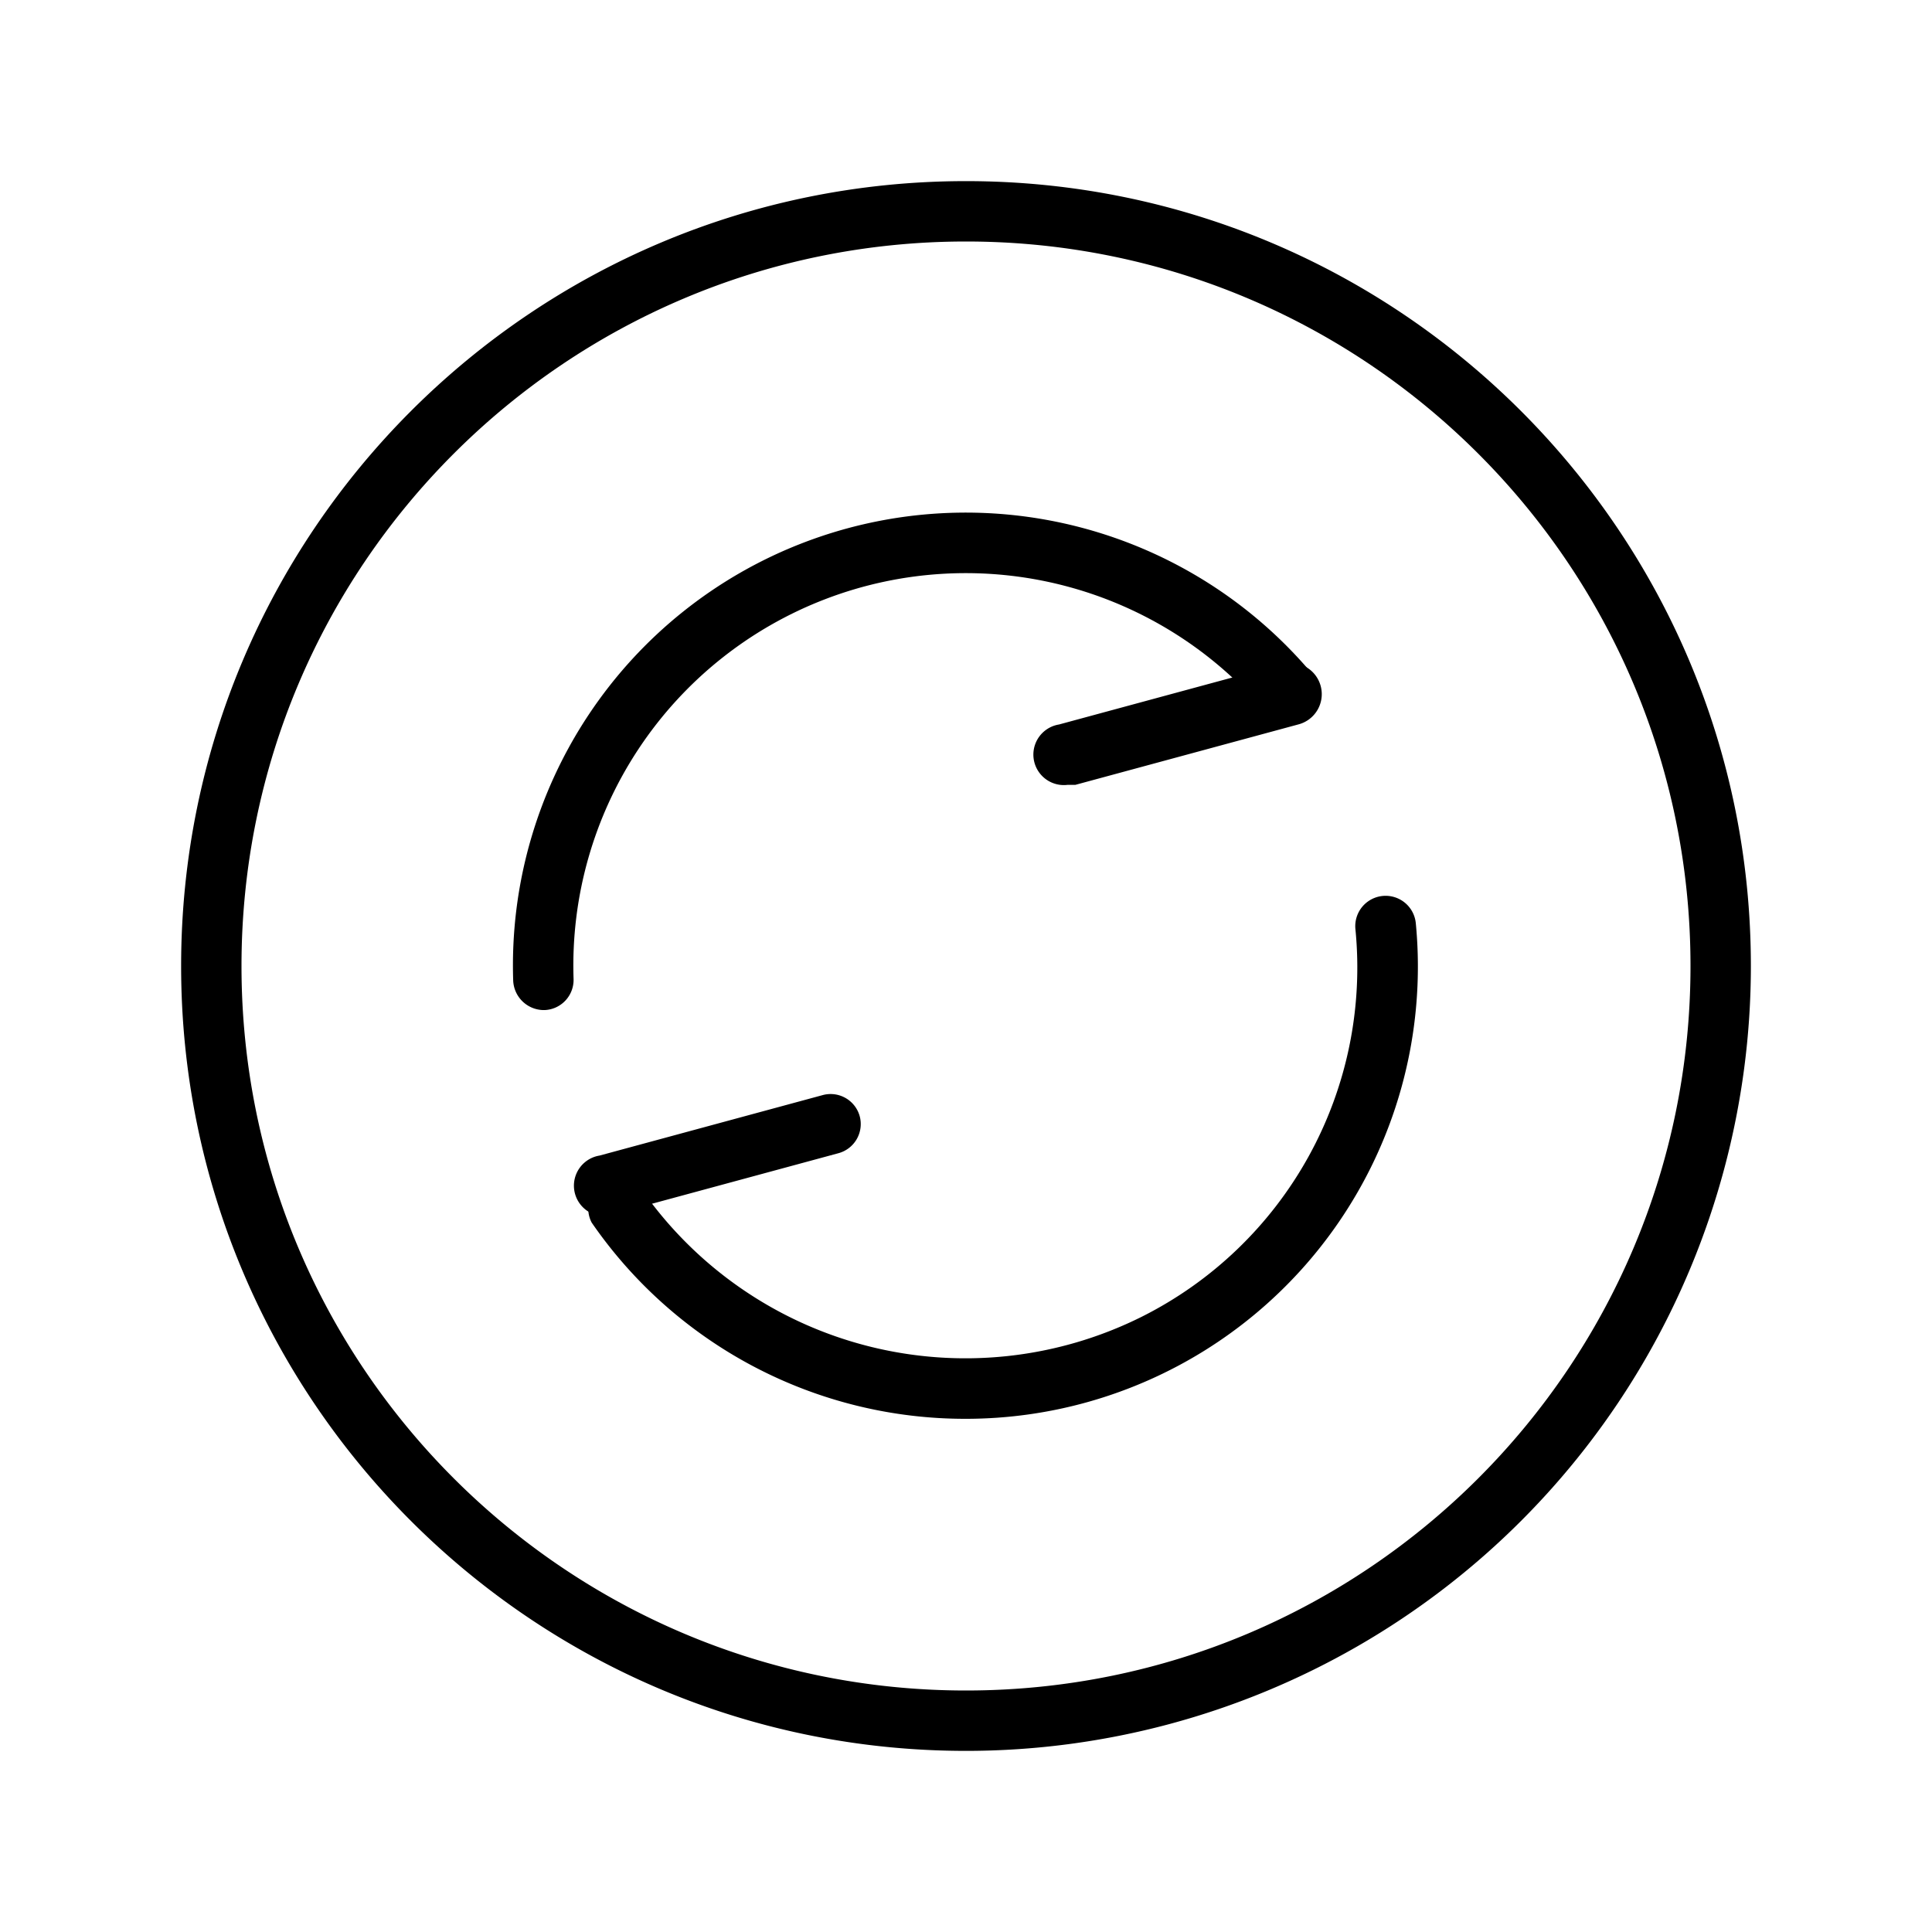 <?xml version="1.0" encoding="UTF-8"?> <svg xmlns="http://www.w3.org/2000/svg" width="32" height="32"><path d="M16 29C8.82 29 3 23.18 3 16S8.82 3 16 3s13 5.82 13 13a13 13 0 01-13 13zm0-25C9.373 4 4 9.373 4 16s5.373 12 12 12 12-5.373 12-12S22.627 4 16 4z"></path><path d="M9 16.73a.51.51 0 01-.5-.49 7.5 7.5 0 0113.25-5.06.49.49 0 01-.06.7.51.51 0 01-.71-.06A6.5 6.5 0 009.5 16.21a.5.5 0 01-.48.52H9zm7 6.77a7.51 7.51 0 01-6.2-3.25.5.5 0 01.82-.56 6.54 6.54 0 008.29 2.12 6.47 6.47 0 003.54-6.42.502.502 0 011-.1A7.49 7.49 0 0116 23.5z"></path><path d="M17.68 13a.505.505 0 01-.14-1l3.69-1a.518.518 0 11.27 1l-3.69 1h-.13zm-7.61 7.14a.505.505 0 01-.14-1l3.69-1a.5.5 0 01.62.35.5.5 0 01-.35.61l-3.69 1a.3.3 0 01-.13.04z"></path></svg> 